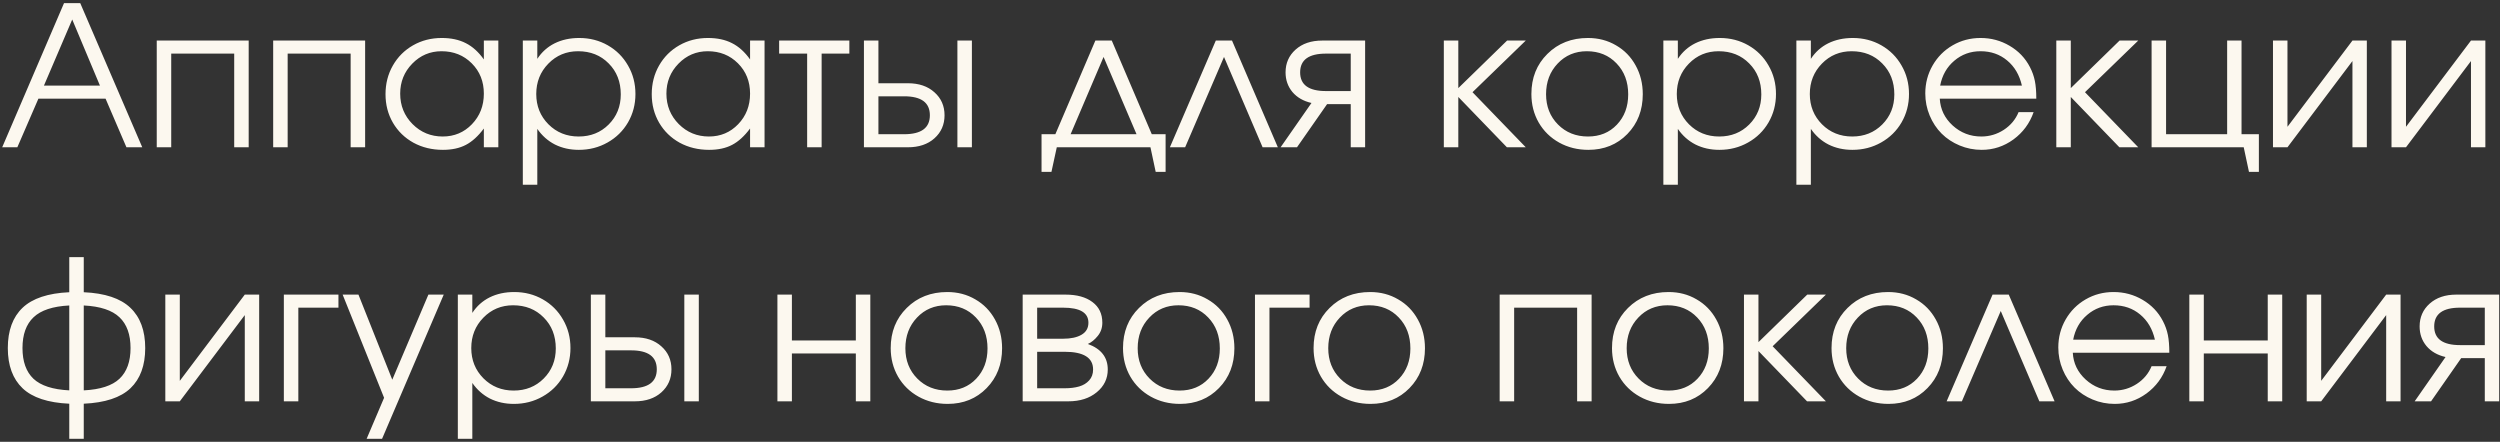 <?xml version="1.0" encoding="UTF-8"?> <svg xmlns="http://www.w3.org/2000/svg" width="679" height="120" viewBox="0 0 679 120" fill="none"><rect x="0" y="0" width="679" height="120" fill="#333333" stroke="none"/><path d="M0.595 40C0.595 40 6.194 26.948 17.391 0.845C17.391 0.845 18.857 0.845 21.79 0.845C21.79 0.845 27.406 13.897 38.637 40C38.637 40 37.205 40 34.341 40C34.341 40 32.452 35.601 28.674 26.802C28.674 26.802 22.592 26.802 10.429 26.802C10.429 26.802 8.523 31.201 4.71 40C4.71 40 3.338 40 0.595 40ZM11.93 23.256C11.93 23.256 17.002 23.256 27.147 23.256C27.147 23.256 24.637 17.27 19.616 5.296C19.616 5.296 17.054 11.283 11.93 23.256ZM67.544 40C67.544 40 66.233 40 63.61 40C63.61 40 63.61 31.52 63.61 14.561C63.61 14.561 57.908 14.561 46.504 14.561C46.504 14.561 46.504 23.041 46.504 40C46.504 40 45.193 40 42.571 40C42.571 40 42.571 30.338 42.571 11.016C42.571 11.016 50.895 11.016 67.544 11.016C67.544 11.016 67.544 20.677 67.544 40ZM99.168 40C99.168 40 97.857 40 95.234 40C95.234 40 95.234 31.52 95.234 14.561C95.234 14.561 89.532 14.561 78.128 14.561C78.128 14.561 78.128 23.041 78.128 40C78.128 40 76.817 40 74.195 40C74.195 40 74.195 30.338 74.195 11.016C74.195 11.016 82.519 11.016 99.168 11.016C99.168 11.016 99.168 20.677 99.168 40ZM135.347 11.016C135.347 11.016 135.347 20.677 135.347 40C135.347 40 134.035 40 131.413 40C131.413 40 131.413 38.301 131.413 34.902C129.878 36.972 128.247 38.456 126.522 39.353C124.814 40.25 122.735 40.699 120.285 40.699C117.335 40.699 114.669 40.052 112.289 38.758C109.925 37.447 108.07 35.644 106.725 33.349C105.379 31.037 104.706 28.449 104.706 25.585C104.706 22.721 105.37 20.125 106.699 17.796C108.027 15.467 109.856 13.638 112.185 12.31C114.514 10.981 117.111 10.317 119.975 10.317C122.511 10.317 124.685 10.783 126.496 11.714C128.325 12.629 129.964 14.104 131.413 16.14V11.016H135.347ZM119.923 13.914C116.817 13.914 114.169 15.036 111.978 17.278C109.787 19.521 108.691 22.238 108.691 25.43C108.691 28.691 109.813 31.451 112.056 33.711C114.299 35.954 117.024 37.076 120.233 37.076C123.391 37.076 126.039 35.963 128.178 33.737C130.335 31.494 131.413 28.725 131.413 25.43C131.413 22.135 130.318 19.392 128.126 17.201C125.935 15.01 123.201 13.914 119.923 13.914ZM141.998 11.016C141.998 11.016 143.309 11.016 145.931 11.016C145.931 11.016 145.931 12.672 145.931 15.984C147.139 14.138 148.709 12.732 150.641 11.766C152.591 10.8 154.816 10.317 157.318 10.317C160.165 10.317 162.752 10.981 165.082 12.31C167.411 13.638 169.239 15.467 170.568 17.796C171.914 20.108 172.586 22.687 172.586 25.534C172.586 28.346 171.914 30.916 170.568 33.246C169.222 35.557 167.368 37.378 165.004 38.706C162.658 40.035 160.061 40.699 157.214 40.699C154.816 40.699 152.651 40.216 150.719 39.249C148.804 38.266 147.208 36.851 145.931 35.005V50.17H141.998V11.016ZM157.007 13.914C153.816 13.914 151.124 15.036 148.933 17.278C146.742 19.521 145.646 22.273 145.646 25.534C145.646 28.794 146.751 31.538 148.959 33.763C151.167 35.971 153.902 37.076 157.163 37.076C160.423 37.076 163.141 35.989 165.314 33.815C167.506 31.624 168.601 28.898 168.601 25.637C168.601 22.221 167.506 19.418 165.314 17.227C163.141 15.018 160.372 13.914 157.007 13.914ZM207.652 11.016C207.652 11.016 207.652 20.677 207.652 40C207.652 40 206.341 40 203.719 40C203.719 40 203.719 38.301 203.719 34.902C202.183 36.972 200.553 38.456 198.828 39.353C197.12 40.25 195.041 40.699 192.591 40.699C189.641 40.699 186.975 40.052 184.594 38.758C182.231 37.447 180.376 35.644 179.03 33.349C177.685 31.037 177.012 28.449 177.012 25.585C177.012 22.721 177.676 20.125 179.004 17.796C180.333 15.467 182.162 13.638 184.491 12.31C186.82 10.981 189.416 10.317 192.28 10.317C194.816 10.317 196.99 10.783 198.802 11.714C200.631 12.629 202.27 14.104 203.719 16.14V11.016H207.652ZM192.229 13.914C189.123 13.914 186.475 15.036 184.284 17.278C182.093 19.521 180.997 22.238 180.997 25.43C180.997 28.691 182.118 31.451 184.361 33.711C186.604 35.954 189.33 37.076 192.539 37.076C195.696 37.076 198.345 35.963 200.484 33.737C202.64 31.494 203.719 28.725 203.719 25.43C203.719 22.135 202.623 19.392 200.432 17.201C198.241 15.01 195.507 13.914 192.229 13.914ZM230.685 14.561C230.685 14.561 228.174 14.561 223.154 14.561C223.154 14.561 223.154 23.041 223.154 40C223.154 40 221.843 40 219.22 40C219.22 40 219.22 31.52 219.22 14.561C219.22 14.561 216.684 14.561 211.612 14.561C211.612 14.561 211.612 13.379 211.612 11.016C211.612 11.016 217.969 11.016 230.685 11.016C230.685 11.016 230.685 12.197 230.685 14.561ZM238.578 26.155C238.578 26.155 238.578 29.588 238.578 36.455C238.578 36.455 240.907 36.455 245.565 36.455C250.223 36.455 252.552 34.738 252.552 31.305C252.552 27.871 250.223 26.155 245.565 26.155H238.578ZM246.574 22.609C249.576 22.609 251.983 23.429 253.794 25.068C255.623 26.69 256.538 28.769 256.538 31.305C256.538 33.841 255.623 35.928 253.794 37.567C251.983 39.189 249.576 40 246.574 40H234.644V11.016H238.578V22.609H246.574ZM263.965 11.016V40H260.031V11.016H263.965ZM312.462 40C312.462 40 303.982 40 287.023 40C287.023 40 286.54 42.226 285.574 46.677C285.574 46.677 284.677 46.677 282.882 46.677C282.882 46.677 282.882 43.269 282.882 36.455C282.882 36.455 284.133 36.455 286.635 36.455C286.635 36.455 290.258 27.975 297.504 11.016C297.504 11.016 298.988 11.016 301.955 11.016C301.955 11.016 305.578 19.495 312.824 36.455C312.824 36.455 314.075 36.455 316.577 36.455C316.577 36.455 316.577 39.862 316.577 46.677C316.577 46.677 315.68 46.677 313.885 46.677C313.885 46.677 313.411 44.451 312.462 40ZM308.684 36.455C308.684 36.455 305.699 29.459 299.729 15.467C299.729 15.467 296.745 22.463 290.775 36.455C290.775 36.455 296.745 36.455 308.684 36.455ZM347.062 40C347.062 40 345.682 40 342.921 40C342.921 40 339.428 31.822 332.44 15.467C332.44 15.467 328.921 23.645 321.882 40C321.882 40 320.502 40 317.741 40C317.741 40 321.899 30.338 330.215 11.016C330.215 11.016 331.681 11.016 334.614 11.016C334.614 11.016 338.764 20.677 347.062 40ZM366.859 24.731C366.859 24.731 366.859 21.341 366.859 14.561C366.859 14.561 364.617 14.561 360.131 14.561C355.455 14.561 353.118 16.26 353.118 19.659C353.118 23.041 355.455 24.731 360.131 24.731C360.131 24.731 362.374 24.731 366.859 24.731ZM360.441 28.277C360.441 28.277 357.715 32.185 352.264 40C352.264 40 350.78 40 347.812 40C347.812 40 350.607 35.989 356.197 27.966C354.006 27.466 352.281 26.474 351.021 24.99C349.779 23.489 349.158 21.712 349.158 19.659C349.158 17.158 350.064 15.096 351.875 13.474C353.704 11.835 356.12 11.016 359.122 11.016H370.767V40C370.767 40 369.465 40 366.859 40C366.859 40 366.859 36.092 366.859 28.277C366.859 28.277 364.72 28.277 360.441 28.277ZM392.143 11.016C392.143 11.016 393.454 11.016 396.077 11.016C396.077 11.016 396.077 15.32 396.077 23.929C396.077 23.929 400.493 19.625 409.327 11.016C409.327 11.016 411.017 11.016 414.399 11.016C414.399 11.016 409.577 15.691 399.933 25.042C399.933 25.042 404.755 30.028 414.399 40C414.399 40 412.691 40 409.275 40C409.275 40 404.875 35.445 396.077 26.336C396.077 26.336 396.077 30.891 396.077 40C396.077 40 394.765 40 392.143 40C392.143 40 392.143 30.338 392.143 11.016ZM431.298 10.317C434.11 10.317 436.646 10.981 438.906 12.31C441.184 13.621 442.961 15.441 444.237 17.77C445.531 20.099 446.178 22.704 446.178 25.585C446.178 29.933 444.781 33.539 441.986 36.403C439.191 39.267 435.663 40.699 431.401 40.699C428.486 40.699 425.846 40.043 423.482 38.732C421.119 37.421 419.264 35.609 417.918 33.297C416.59 30.985 415.926 28.398 415.926 25.534C415.926 21.134 417.375 17.503 420.273 14.639C423.172 11.758 426.847 10.317 431.298 10.317ZM430.987 13.914C427.813 13.914 425.173 15.027 423.068 17.252C420.964 19.461 419.911 22.238 419.911 25.585C419.911 28.898 420.989 31.641 423.146 33.815C425.303 35.989 428.02 37.076 431.298 37.076C434.49 37.076 437.103 36.006 439.139 33.867C441.192 31.71 442.219 28.967 442.219 25.637C442.219 22.221 441.166 19.418 439.062 17.227C436.957 15.018 434.265 13.914 430.987 13.914ZM451.768 11.016C451.768 11.016 453.079 11.016 455.702 11.016C455.702 11.016 455.702 12.672 455.702 15.984C456.909 14.138 458.479 12.732 460.412 11.766C462.361 10.8 464.587 10.317 467.088 10.317C469.935 10.317 472.523 10.981 474.852 12.31C477.181 13.638 479.01 15.467 480.338 17.796C481.684 20.108 482.357 22.687 482.357 25.534C482.357 28.346 481.684 30.916 480.338 33.246C478.993 35.557 477.138 37.378 474.774 38.706C472.428 40.035 469.832 40.699 466.985 40.699C464.587 40.699 462.422 40.216 460.489 39.249C458.574 38.266 456.978 36.851 455.702 35.005V50.17H451.768V11.016ZM466.778 13.914C463.586 13.914 460.895 15.036 458.704 17.278C456.513 19.521 455.417 22.273 455.417 25.534C455.417 28.794 456.521 31.538 458.729 33.763C460.938 35.971 463.672 37.076 466.933 37.076C470.194 37.076 472.911 35.989 475.085 33.815C477.276 31.624 478.372 28.898 478.372 25.637C478.372 22.221 477.276 19.418 475.085 17.227C472.911 15.018 470.142 13.914 466.778 13.914ZM487.895 11.016C487.895 11.016 489.206 11.016 491.829 11.016C491.829 11.016 491.829 12.672 491.829 15.984C493.036 14.138 494.606 12.732 496.539 11.766C498.488 10.8 500.714 10.317 503.215 10.317C506.062 10.317 508.65 10.981 510.979 12.31C513.308 13.638 515.137 15.467 516.465 17.796C517.811 20.108 518.484 22.687 518.484 25.534C518.484 28.346 517.811 30.916 516.465 33.246C515.12 35.557 513.265 37.378 510.901 38.706C508.555 40.035 505.958 40.699 503.112 40.699C500.714 40.699 498.549 40.216 496.616 39.249C494.701 38.266 493.105 36.851 491.829 35.005V50.17H487.895V11.016ZM502.905 13.914C499.713 13.914 497.022 15.036 494.831 17.278C492.639 19.521 491.544 22.273 491.544 25.534C491.544 28.794 492.648 31.538 494.856 33.763C497.065 35.971 499.799 37.076 503.06 37.076C506.321 37.076 509.038 35.989 511.212 33.815C513.403 31.624 514.499 28.898 514.499 25.637C514.499 22.221 513.403 19.418 511.212 17.227C509.038 15.018 506.269 13.914 502.905 13.914ZM553.058 26.802C553.058 26.802 544.32 26.802 526.843 26.802C526.998 29.666 528.171 32.098 530.362 34.1C532.553 36.084 535.141 37.076 538.126 37.076C540.334 37.076 542.37 36.472 544.233 35.264C546.097 34.039 547.434 32.435 548.245 30.451H552.333C551.264 33.504 549.435 35.98 546.847 37.878C544.259 39.758 541.387 40.699 538.229 40.699C536.125 40.699 534.123 40.302 532.226 39.508C530.328 38.715 528.697 37.636 527.334 36.273C525.972 34.91 524.893 33.28 524.1 31.382C523.306 29.485 522.909 27.483 522.909 25.378C522.909 22.618 523.573 20.082 524.902 17.77C526.23 15.458 528.042 13.638 530.336 12.31C532.631 10.981 535.159 10.317 537.919 10.317C540.783 10.317 543.414 11.024 545.812 12.439C548.227 13.854 550.065 15.777 551.324 18.21C551.963 19.435 552.411 20.694 552.67 21.988C552.929 23.265 553.058 24.869 553.058 26.802ZM526.946 23.256H549.15C548.495 20.375 547.158 18.098 545.139 16.424C543.138 14.751 540.731 13.914 537.919 13.914C535.176 13.914 532.795 14.777 530.776 16.502C528.758 18.21 527.481 20.461 526.946 23.256ZM558.493 11.016C558.493 11.016 559.804 11.016 562.426 11.016C562.426 11.016 562.426 15.32 562.426 23.929C562.426 23.929 566.843 19.625 575.676 11.016C575.676 11.016 577.367 11.016 580.749 11.016C580.749 11.016 575.926 15.691 566.282 25.042C566.282 25.042 571.104 30.028 580.749 40C580.749 40 579.041 40 575.625 40C575.625 40 571.225 35.445 562.426 26.336C562.426 26.336 562.426 30.891 562.426 40C562.426 40 561.115 40 558.493 40C558.493 40 558.493 30.338 558.493 11.016ZM608.801 11.016C608.801 11.016 608.801 19.495 608.801 36.455C608.801 36.455 610.371 36.455 613.511 36.455C613.511 36.455 613.511 39.862 613.511 46.677C613.511 46.677 612.614 46.677 610.82 46.677C610.82 46.677 610.345 44.451 609.396 40C609.396 40 601.055 40 584.372 40C584.372 40 584.372 30.338 584.372 11.016C584.372 11.016 585.683 11.016 588.305 11.016C588.305 11.016 588.305 19.495 588.305 36.455C588.305 36.455 593.835 36.455 604.894 36.455C604.894 36.455 604.894 27.975 604.894 11.016C604.894 11.016 606.196 11.016 608.801 11.016ZM638.924 11.016C638.924 11.016 640.227 11.016 642.832 11.016C642.832 11.016 642.832 20.677 642.832 40C642.832 40 641.529 40 638.924 40C638.924 40 638.924 32.193 638.924 16.58C638.924 16.58 633.041 24.386 621.275 40C621.275 40 619.964 40 617.341 40C617.341 40 617.341 30.338 617.341 11.016C617.341 11.016 618.653 11.016 621.275 11.016C621.275 11.016 621.275 18.822 621.275 34.436C621.275 34.436 627.158 26.629 638.924 11.016ZM671.118 11.016C671.118 11.016 672.42 11.016 675.025 11.016C675.025 11.016 675.025 20.677 675.025 40C675.025 40 673.723 40 671.118 40C671.118 40 671.118 32.193 671.118 16.58C671.118 16.58 665.235 24.386 653.468 40C653.468 40 652.157 40 649.535 40C649.535 40 649.535 30.338 649.535 11.016C649.535 11.016 650.846 11.016 653.468 11.016C653.468 11.016 653.468 18.822 653.468 34.436C653.468 34.436 659.351 26.629 671.118 11.016ZM18.814 69.845C18.814 69.845 20.125 69.845 22.748 69.845C22.748 69.845 22.748 73.02 22.748 79.369C28.51 79.627 32.728 81.034 35.402 83.587C38.094 86.14 39.44 89.789 39.44 94.534C39.44 99.261 38.102 102.901 35.428 105.455C32.754 107.991 28.527 109.388 22.748 109.647V119.17H18.814C18.814 119.17 18.814 115.996 18.814 109.647C13.034 109.388 8.807 107.991 6.133 105.455C3.459 102.901 2.122 99.261 2.122 94.534C2.122 89.789 3.459 86.14 6.133 83.587C8.825 81.034 13.052 79.627 18.814 79.369V69.845ZM18.814 82.966C14.345 83.19 11.111 84.26 9.109 86.175C7.108 88.073 6.107 90.859 6.107 94.534C6.107 98.191 7.099 100.969 9.084 102.867C11.085 104.747 14.328 105.8 18.814 106.024V82.966ZM22.748 106.024C27.233 105.8 30.468 104.747 32.452 102.867C34.453 100.969 35.454 98.191 35.454 94.534C35.454 90.859 34.453 88.073 32.452 86.175C30.451 84.26 27.216 83.19 22.748 82.966V106.024ZM66.483 80.016C66.483 80.016 67.785 80.016 70.391 80.016C70.391 80.016 70.391 89.677 70.391 109C70.391 109 69.088 109 66.483 109C66.483 109 66.483 101.193 66.483 85.58C66.483 85.58 60.6 93.386 48.834 109C48.834 109 47.522 109 44.9 109C44.9 109 44.9 99.338 44.9 80.016C44.9 80.016 46.211 80.016 48.834 80.016C48.834 80.016 48.834 87.822 48.834 103.436C48.834 103.436 54.717 95.629 66.483 80.016ZM91.922 80.016C91.922 80.016 91.922 81.197 91.922 83.561C91.922 83.561 88.29 83.561 81.027 83.561C81.027 83.561 81.027 92.041 81.027 109C81.027 109 79.716 109 77.093 109C77.093 109 77.093 99.338 77.093 80.016C77.093 80.016 82.036 80.016 91.922 80.016ZM99.582 119.17C99.582 119.17 101.161 115.461 104.318 108.042C104.318 108.042 100.565 98.7 93.061 80.016C93.061 80.016 94.493 80.016 97.356 80.016C97.356 80.016 100.419 87.719 106.543 103.125C106.543 103.125 109.813 95.422 116.352 80.016C116.352 80.016 117.74 80.016 120.518 80.016C120.518 80.016 114.937 93.067 103.774 119.17C103.774 119.17 102.377 119.17 99.582 119.17ZM124.348 80.016C124.348 80.016 125.659 80.016 128.282 80.016C128.282 80.016 128.282 81.672 128.282 84.984C129.489 83.138 131.059 81.732 132.992 80.766C134.941 79.8 137.167 79.317 139.668 79.317C142.515 79.317 145.103 79.981 147.432 81.31C149.761 82.638 151.59 84.467 152.918 86.796C154.264 89.108 154.937 91.687 154.937 94.534C154.937 97.346 154.264 99.916 152.918 102.246C151.573 104.557 149.718 106.378 147.354 107.706C145.008 109.035 142.412 109.699 139.565 109.699C137.167 109.699 135.002 109.216 133.069 108.25C131.154 107.266 129.558 105.851 128.282 104.005V119.17H124.348V80.016ZM139.358 82.914C136.166 82.914 133.475 84.035 131.284 86.278C129.093 88.521 127.997 91.273 127.997 94.534C127.997 97.794 129.101 100.538 131.31 102.763C133.518 104.972 136.252 106.076 139.513 106.076C142.774 106.076 145.491 104.989 147.665 102.815C149.856 100.624 150.952 97.898 150.952 94.637C150.952 91.221 149.856 88.418 147.665 86.227C145.491 84.018 142.722 82.914 139.358 82.914ZM164.409 95.155C164.409 95.155 164.409 98.588 164.409 105.455C164.409 105.455 166.738 105.455 171.396 105.455C176.054 105.455 178.383 103.738 178.383 100.305C178.383 96.871 176.054 95.155 171.396 95.155H164.409ZM172.405 91.609C175.407 91.609 177.814 92.429 179.625 94.068C181.454 95.69 182.369 97.769 182.369 100.305C182.369 102.841 181.454 104.928 179.625 106.567C177.814 108.189 175.407 109 172.405 109H160.475V80.016H164.409V91.609H172.405ZM189.796 80.016V109H185.862V80.016H189.796ZM236.378 109C236.378 109 235.067 109 232.444 109C232.444 109 232.444 104.67 232.444 96.009C232.444 96.009 226.656 96.009 215.08 96.009C215.08 96.009 215.08 100.339 215.08 109C215.08 109 213.768 109 211.146 109C211.146 109 211.146 99.338 211.146 80.016C211.146 80.016 212.457 80.016 215.08 80.016C215.08 80.016 215.08 84.165 215.08 92.463C215.08 92.463 220.868 92.463 232.444 92.463C232.444 92.463 232.444 88.314 232.444 80.016C232.444 80.016 233.756 80.016 236.378 80.016C236.378 80.016 236.378 89.677 236.378 109ZM257.288 79.317C260.1 79.317 262.636 79.981 264.896 81.31C267.174 82.621 268.951 84.441 270.228 86.77C271.521 89.099 272.168 91.704 272.168 94.585C272.168 98.933 270.771 102.539 267.976 105.403C265.181 108.267 261.653 109.699 257.392 109.699C254.476 109.699 251.836 109.043 249.473 107.732C247.109 106.421 245.254 104.609 243.909 102.297C242.58 99.986 241.916 97.398 241.916 94.534C241.916 90.134 243.365 86.503 246.264 83.639C249.162 80.757 252.837 79.317 257.288 79.317ZM256.978 82.914C253.803 82.914 251.163 84.027 249.059 86.252C246.954 88.461 245.901 91.238 245.901 94.585C245.901 97.898 246.98 100.641 249.136 102.815C251.293 104.989 254.01 106.076 257.288 106.076C260.48 106.076 263.094 105.006 265.129 102.867C267.182 100.71 268.209 97.967 268.209 94.637C268.209 91.221 267.157 88.418 265.052 86.227C262.947 84.018 260.256 82.914 256.978 82.914ZM281.692 95.543C281.692 95.543 281.692 98.847 281.692 105.455C281.692 105.455 284.176 105.455 289.145 105.455C290.663 105.455 291.983 105.291 293.104 104.963C294.226 104.635 295.132 104.083 295.822 103.307C296.529 102.53 296.883 101.547 296.883 100.356C296.883 97.147 294.304 95.543 289.145 95.543H281.692ZM299.393 87.65C299.393 89.047 298.97 90.255 298.125 91.273C297.297 92.291 296.408 93.007 295.459 93.421C299.065 94.732 300.868 97.044 300.868 100.356C300.868 102.841 299.868 104.903 297.866 106.542C295.882 108.181 293.312 109 290.154 109H277.758V80.016H289.378C292.483 80.016 294.925 80.689 296.702 82.034C298.496 83.363 299.393 85.234 299.393 87.65ZM295.615 87.65C295.615 84.924 293.32 83.561 288.731 83.561H281.692C281.692 83.561 281.692 86.373 281.692 91.998C281.692 91.998 284.038 91.998 288.731 91.998C290.853 91.998 292.527 91.635 293.751 90.911C294.994 90.186 295.615 89.099 295.615 87.65ZM320.381 79.317C323.193 79.317 325.729 79.981 327.989 81.31C330.267 82.621 332.044 84.441 333.32 86.77C334.614 89.099 335.261 91.704 335.261 94.585C335.261 98.933 333.864 102.539 331.069 105.403C328.274 108.267 324.746 109.699 320.484 109.699C317.569 109.699 314.929 109.043 312.565 107.732C310.202 106.421 308.347 104.609 307.001 102.297C305.673 99.986 305.009 97.398 305.009 94.534C305.009 90.134 306.458 86.503 309.356 83.639C312.255 80.757 315.93 79.317 320.381 79.317ZM320.07 82.914C316.896 82.914 314.256 84.027 312.151 86.252C310.047 88.461 308.994 91.238 308.994 94.585C308.994 97.898 310.072 100.641 312.229 102.815C314.386 104.989 317.103 106.076 320.381 106.076C323.573 106.076 326.186 105.006 328.222 102.867C330.275 100.71 331.302 97.967 331.302 94.637C331.302 91.221 330.249 88.418 328.145 86.227C326.04 84.018 323.348 82.914 320.07 82.914ZM355.68 80.016C355.68 80.016 355.68 81.197 355.68 83.561C355.68 83.561 352.048 83.561 344.785 83.561C344.785 83.561 344.785 92.041 344.785 109C344.785 109 343.473 109 340.851 109C340.851 109 340.851 99.338 340.851 80.016C340.851 80.016 345.794 80.016 355.68 80.016ZM372.139 79.317C374.951 79.317 377.487 79.981 379.747 81.31C382.024 82.621 383.801 84.441 385.078 86.77C386.372 89.099 387.019 91.704 387.019 94.585C387.019 98.933 385.622 102.539 382.827 105.403C380.032 108.267 376.504 109.699 372.242 109.699C369.326 109.699 366.687 109.043 364.323 107.732C361.96 106.421 360.105 104.609 358.759 102.297C357.431 99.986 356.767 97.398 356.767 94.534C356.767 90.134 358.216 86.503 361.114 83.639C364.013 80.757 367.688 79.317 372.139 79.317ZM371.828 82.914C368.654 82.914 366.014 84.027 363.909 86.252C361.804 88.461 360.752 91.238 360.752 94.585C360.752 97.898 361.83 100.641 363.987 102.815C366.143 104.989 368.861 106.076 372.139 106.076C375.33 106.076 377.944 105.006 379.98 102.867C382.033 100.71 383.06 97.967 383.06 94.637C383.06 91.221 382.007 88.418 379.902 86.227C377.798 84.018 375.106 82.914 371.828 82.914ZM432.281 109C432.281 109 430.97 109 428.348 109C428.348 109 428.348 100.52 428.348 83.561C428.348 83.561 422.646 83.561 411.242 83.561C411.242 83.561 411.242 92.041 411.242 109C411.242 109 409.931 109 407.308 109C407.308 109 407.308 99.338 407.308 80.016C407.308 80.016 415.632 80.016 432.281 80.016C432.281 80.016 432.281 89.677 432.281 109ZM453.191 79.317C456.004 79.317 458.54 79.981 460.8 81.31C463.077 82.621 464.854 84.441 466.131 86.77C467.425 89.099 468.072 91.704 468.072 94.585C468.072 98.933 466.674 102.539 463.879 105.403C461.084 108.267 457.556 109.699 453.295 109.699C450.379 109.699 447.74 109.043 445.376 107.732C443.012 106.421 441.158 104.609 439.812 102.297C438.484 99.986 437.819 97.398 437.819 94.534C437.819 90.134 439.269 86.503 442.167 83.639C445.065 80.757 448.74 79.317 453.191 79.317ZM452.881 82.914C449.706 82.914 447.067 84.027 444.962 86.252C442.857 88.461 441.805 91.238 441.805 94.585C441.805 97.898 442.883 100.641 445.04 102.815C447.196 104.989 449.913 106.076 453.191 106.076C456.383 106.076 458.997 105.006 461.033 102.867C463.086 100.71 464.112 97.967 464.112 94.637C464.112 91.221 463.06 88.418 460.955 86.227C458.85 84.018 456.159 82.914 452.881 82.914ZM473.662 80.016C473.662 80.016 474.973 80.016 477.595 80.016C477.595 80.016 477.595 84.32 477.595 92.929C477.595 92.929 482.012 88.625 490.845 80.016C490.845 80.016 492.536 80.016 495.917 80.016C495.917 80.016 491.095 84.691 481.451 94.042C481.451 94.042 486.273 99.028 495.917 109C495.917 109 494.209 109 490.793 109C490.793 109 486.394 104.445 477.595 95.336C477.595 95.336 477.595 99.891 477.595 109C477.595 109 476.284 109 473.662 109C473.662 109 473.662 99.338 473.662 80.016ZM512.816 79.317C515.629 79.317 518.165 79.981 520.425 81.31C522.702 82.621 524.479 84.441 525.756 86.77C527.05 89.099 527.697 91.704 527.697 94.585C527.697 98.933 526.299 102.539 523.504 105.403C520.709 108.267 517.181 109.699 512.92 109.699C510.004 109.699 507.365 109.043 505.001 107.732C502.637 106.421 500.783 104.609 499.437 102.297C498.109 99.986 497.444 97.398 497.444 94.534C497.444 90.134 498.894 86.503 501.792 83.639C504.69 80.757 508.365 79.317 512.816 79.317ZM512.506 82.914C509.331 82.914 506.692 84.027 504.587 86.252C502.482 88.461 501.43 91.238 501.43 94.585C501.43 97.898 502.508 100.641 504.665 102.815C506.821 104.989 509.538 106.076 512.816 106.076C516.008 106.076 518.622 105.006 520.658 102.867C522.711 100.71 523.737 97.967 523.737 94.637C523.737 91.221 522.685 88.418 520.58 86.227C518.475 84.018 515.784 82.914 512.506 82.914ZM558.027 109C558.027 109 556.647 109 553.886 109C553.886 109 550.393 100.822 543.405 84.467C543.405 84.467 539.886 92.644 532.847 109C532.847 109 531.466 109 528.706 109C528.706 109 532.864 99.338 541.18 80.016C541.18 80.016 542.646 80.016 545.579 80.016C545.579 80.016 549.728 89.677 558.027 109ZM589.185 95.802C589.185 95.802 580.447 95.802 562.97 95.802C563.125 98.666 564.298 101.098 566.489 103.1C568.68 105.084 571.268 106.076 574.253 106.076C576.461 106.076 578.497 105.472 580.36 104.264C582.224 103.039 583.561 101.435 584.372 99.451H588.46C587.391 102.504 585.562 104.98 582.974 106.878C580.386 108.758 577.514 109.699 574.356 109.699C572.252 109.699 570.25 109.302 568.353 108.508C566.455 107.715 564.824 106.636 563.461 105.273C562.098 103.91 561.02 102.28 560.227 100.382C559.433 98.484 559.036 96.483 559.036 94.378C559.036 91.618 559.7 89.082 561.029 86.77C562.357 84.458 564.169 82.638 566.463 81.31C568.758 79.981 571.285 79.317 574.046 79.317C576.91 79.317 579.541 80.024 581.939 81.439C584.354 82.854 586.192 84.777 587.451 87.21C588.09 88.435 588.538 89.694 588.797 90.988C589.056 92.265 589.185 93.87 589.185 95.802ZM563.073 92.256H585.277C584.622 89.375 583.285 87.098 581.266 85.424C579.265 83.751 576.858 82.914 574.046 82.914C571.303 82.914 568.922 83.777 566.903 85.502C564.885 87.21 563.608 89.461 563.073 92.256ZM619.852 109C619.852 109 618.54 109 615.918 109C615.918 109 615.918 104.67 615.918 96.009C615.918 96.009 610.13 96.009 598.553 96.009C598.553 96.009 598.553 100.339 598.553 109C598.553 109 597.242 109 594.62 109C594.62 109 594.62 99.338 594.62 80.016C594.62 80.016 595.931 80.016 598.553 80.016C598.553 80.016 598.553 84.165 598.553 92.463C598.553 92.463 604.341 92.463 615.918 92.463C615.918 92.463 615.918 88.314 615.918 80.016C615.918 80.016 617.229 80.016 619.852 80.016C619.852 80.016 619.852 89.677 619.852 109ZM648.085 80.016C648.085 80.016 649.388 80.016 651.993 80.016C651.993 80.016 651.993 89.677 651.993 109C651.993 109 650.691 109 648.085 109C648.085 109 648.085 101.193 648.085 85.58C648.085 85.58 642.202 93.386 630.436 109C630.436 109 629.125 109 626.502 109C626.502 109 626.502 99.338 626.502 80.016C626.502 80.016 627.814 80.016 630.436 80.016C630.436 80.016 630.436 87.822 630.436 103.436C630.436 103.436 636.319 95.629 648.085 80.016ZM674.87 93.731C674.87 93.731 674.87 90.341 674.87 83.561C674.87 83.561 672.627 83.561 668.142 83.561C663.466 83.561 661.128 85.26 661.128 88.659C661.128 92.041 663.466 93.731 668.142 93.731C668.142 93.731 670.384 93.731 674.87 93.731ZM668.452 97.277C668.452 97.277 665.726 101.185 660.274 109C660.274 109 658.791 109 655.823 109C655.823 109 658.618 104.989 664.208 96.966C662.017 96.466 660.292 95.474 659.032 93.99C657.79 92.489 657.169 90.712 657.169 88.659C657.169 86.158 658.075 84.096 659.886 82.474C661.715 80.835 664.13 80.016 667.132 80.016H678.778V109C678.778 109 677.475 109 674.87 109C674.87 109 674.87 105.092 674.87 97.277C674.87 97.277 672.731 97.277 668.452 97.277Z" fill="#FCF8EF"></path></svg> 